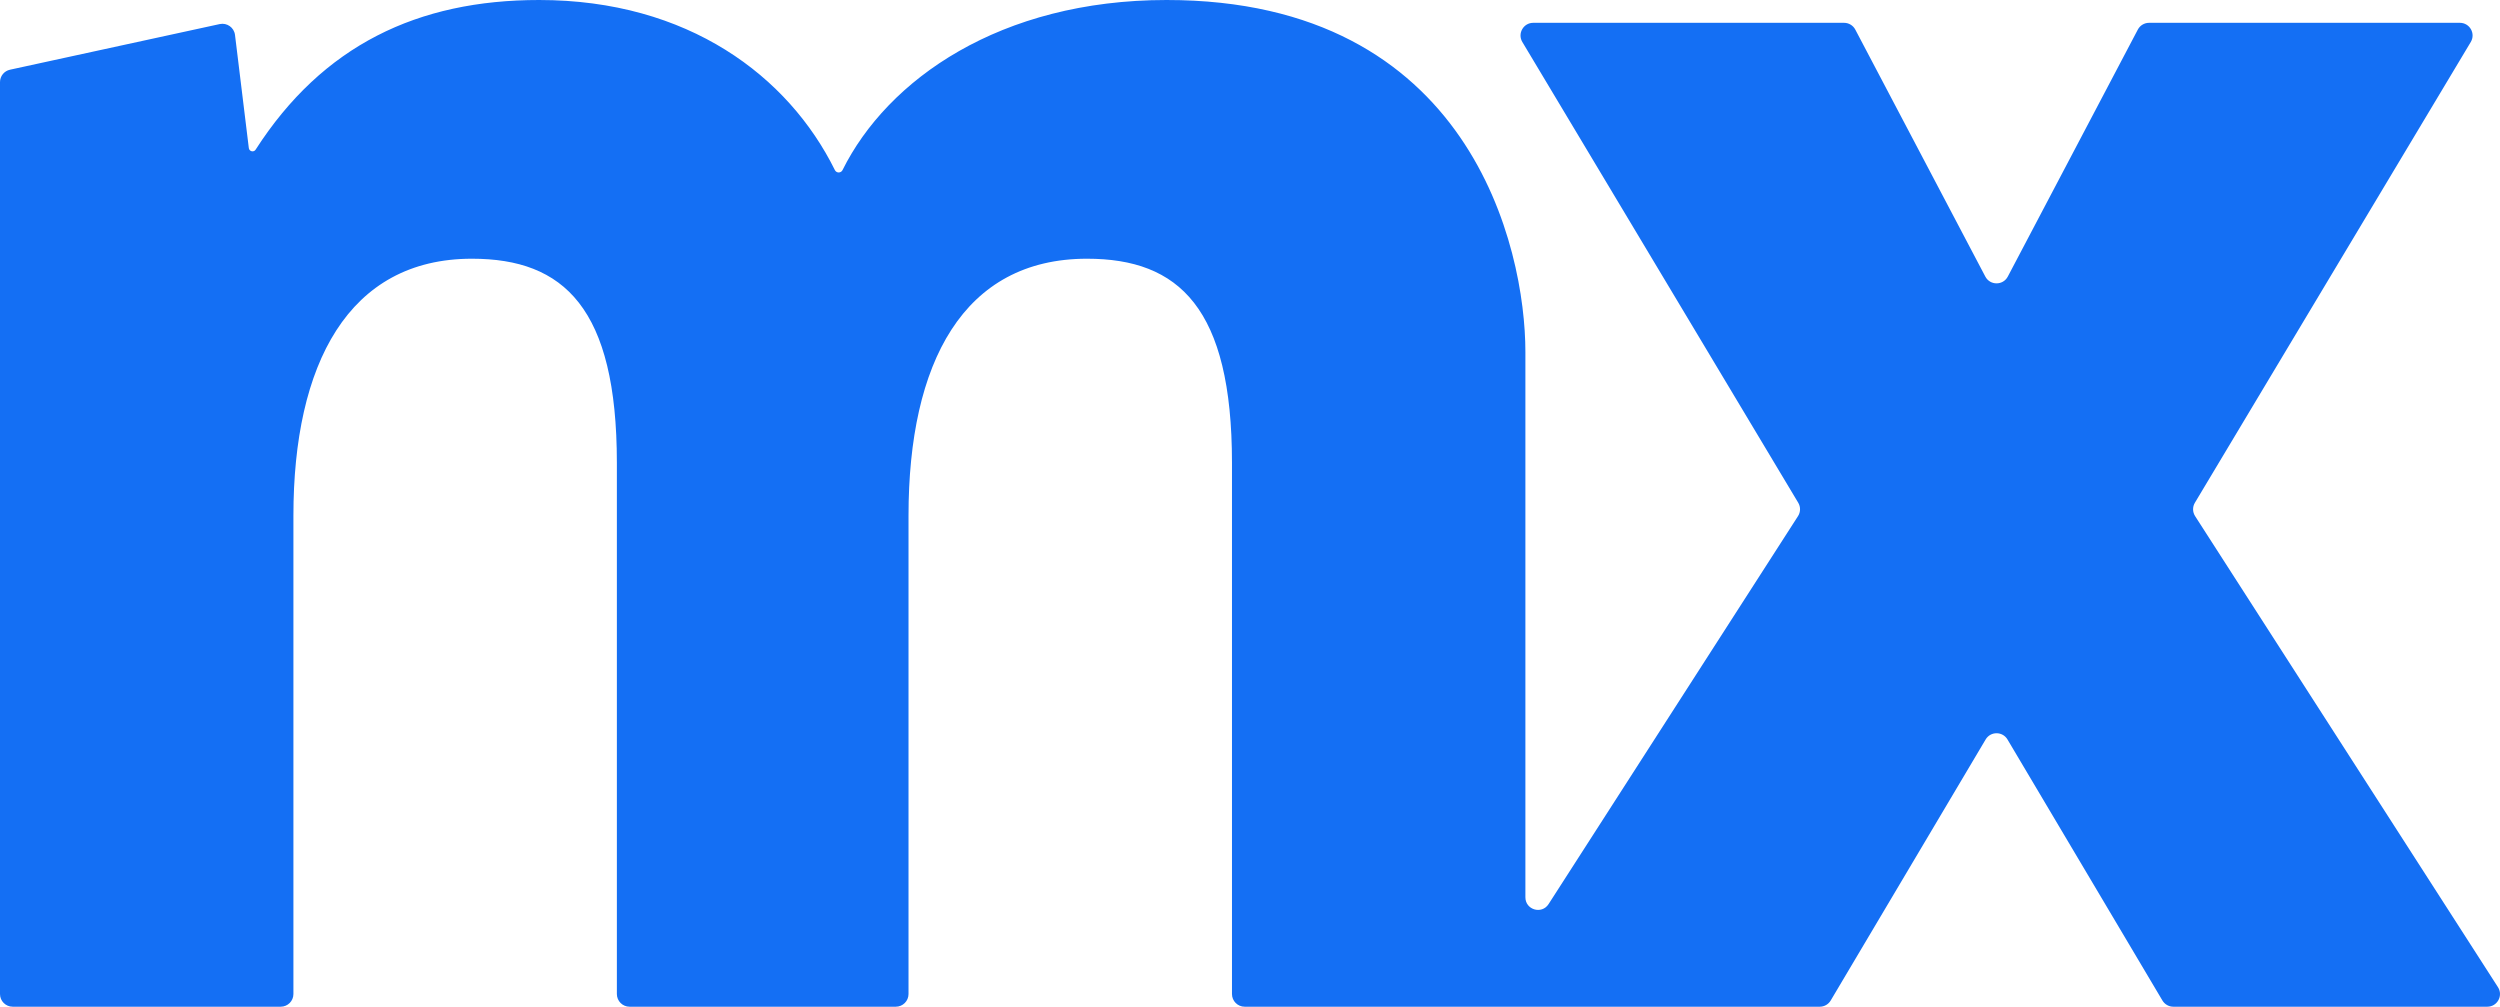 <svg xmlns="http://www.w3.org/2000/svg" width="298" height="120" viewBox="0 0 298 120" fill="none">
    <style>
        path { fill: #146ff4; }
        @media (prefers-color-scheme: dark) {
            path { fill: #fff; }
        }
    </style>
    <path d="M100.428 20.277C100.342 20.45 100.166 20.559 99.973 20.559C99.78 20.559 99.604 20.449 99.519 20.276C93.978 9.077 82.02 0 64.261 0C49.803 0 38.47 5.395 30.471 17.837C30.389 17.963 30.248 18.042 30.098 18.042C29.875 18.042 29.687 17.876 29.66 17.655L28.012 4.164C27.904 3.281 27.059 2.681 26.189 2.87L1.191 8.309C0.496 8.46 0 9.075 0 9.786V118.489C0 119.323 0.677 120 1.513 120H33.462C34.297 120 34.975 119.323 34.975 118.489V61.468C34.975 43.427 41.506 30.839 56.255 30.839C67.211 30.839 73.531 36.713 73.531 55.175V118.489C73.531 119.323 74.209 120 75.044 120H106.783C107.618 120 108.295 119.323 108.295 118.489V61.468C108.295 43.217 114.827 30.839 129.575 30.839C140.531 30.839 146.852 36.713 146.852 55.175V118.489C146.852 119.323 147.529 120 148.365 120H216.917C217.452 120 217.946 119.719 218.219 119.26L236.689 88.143C237.275 87.156 238.705 87.156 239.291 88.143L257.761 119.26C258.034 119.719 258.528 120 259.062 120H296.485C297.681 120 298.404 118.678 297.758 117.672L261.655 61.52C261.345 61.037 261.335 60.42 261.63 59.928L294.516 5.008C295.119 4 294.393 2.72 293.218 2.72H256.167C255.605 2.72 255.09 3.031 254.828 3.528L239.329 32.969C238.762 34.046 237.218 34.046 236.651 32.969L221.152 3.528C220.89 3.031 220.375 2.72 219.813 2.72H182.762C181.587 2.72 180.86 4 181.464 5.008L214.35 59.928C214.645 60.42 214.635 61.037 214.325 61.52L184.589 107.77C183.779 109.03 181.827 108.456 181.827 106.959V41.958C181.827 29.58 175.295 0 139.056 0C119.214 0 105.79 9.484 100.428 20.277Z"/>
</svg>
